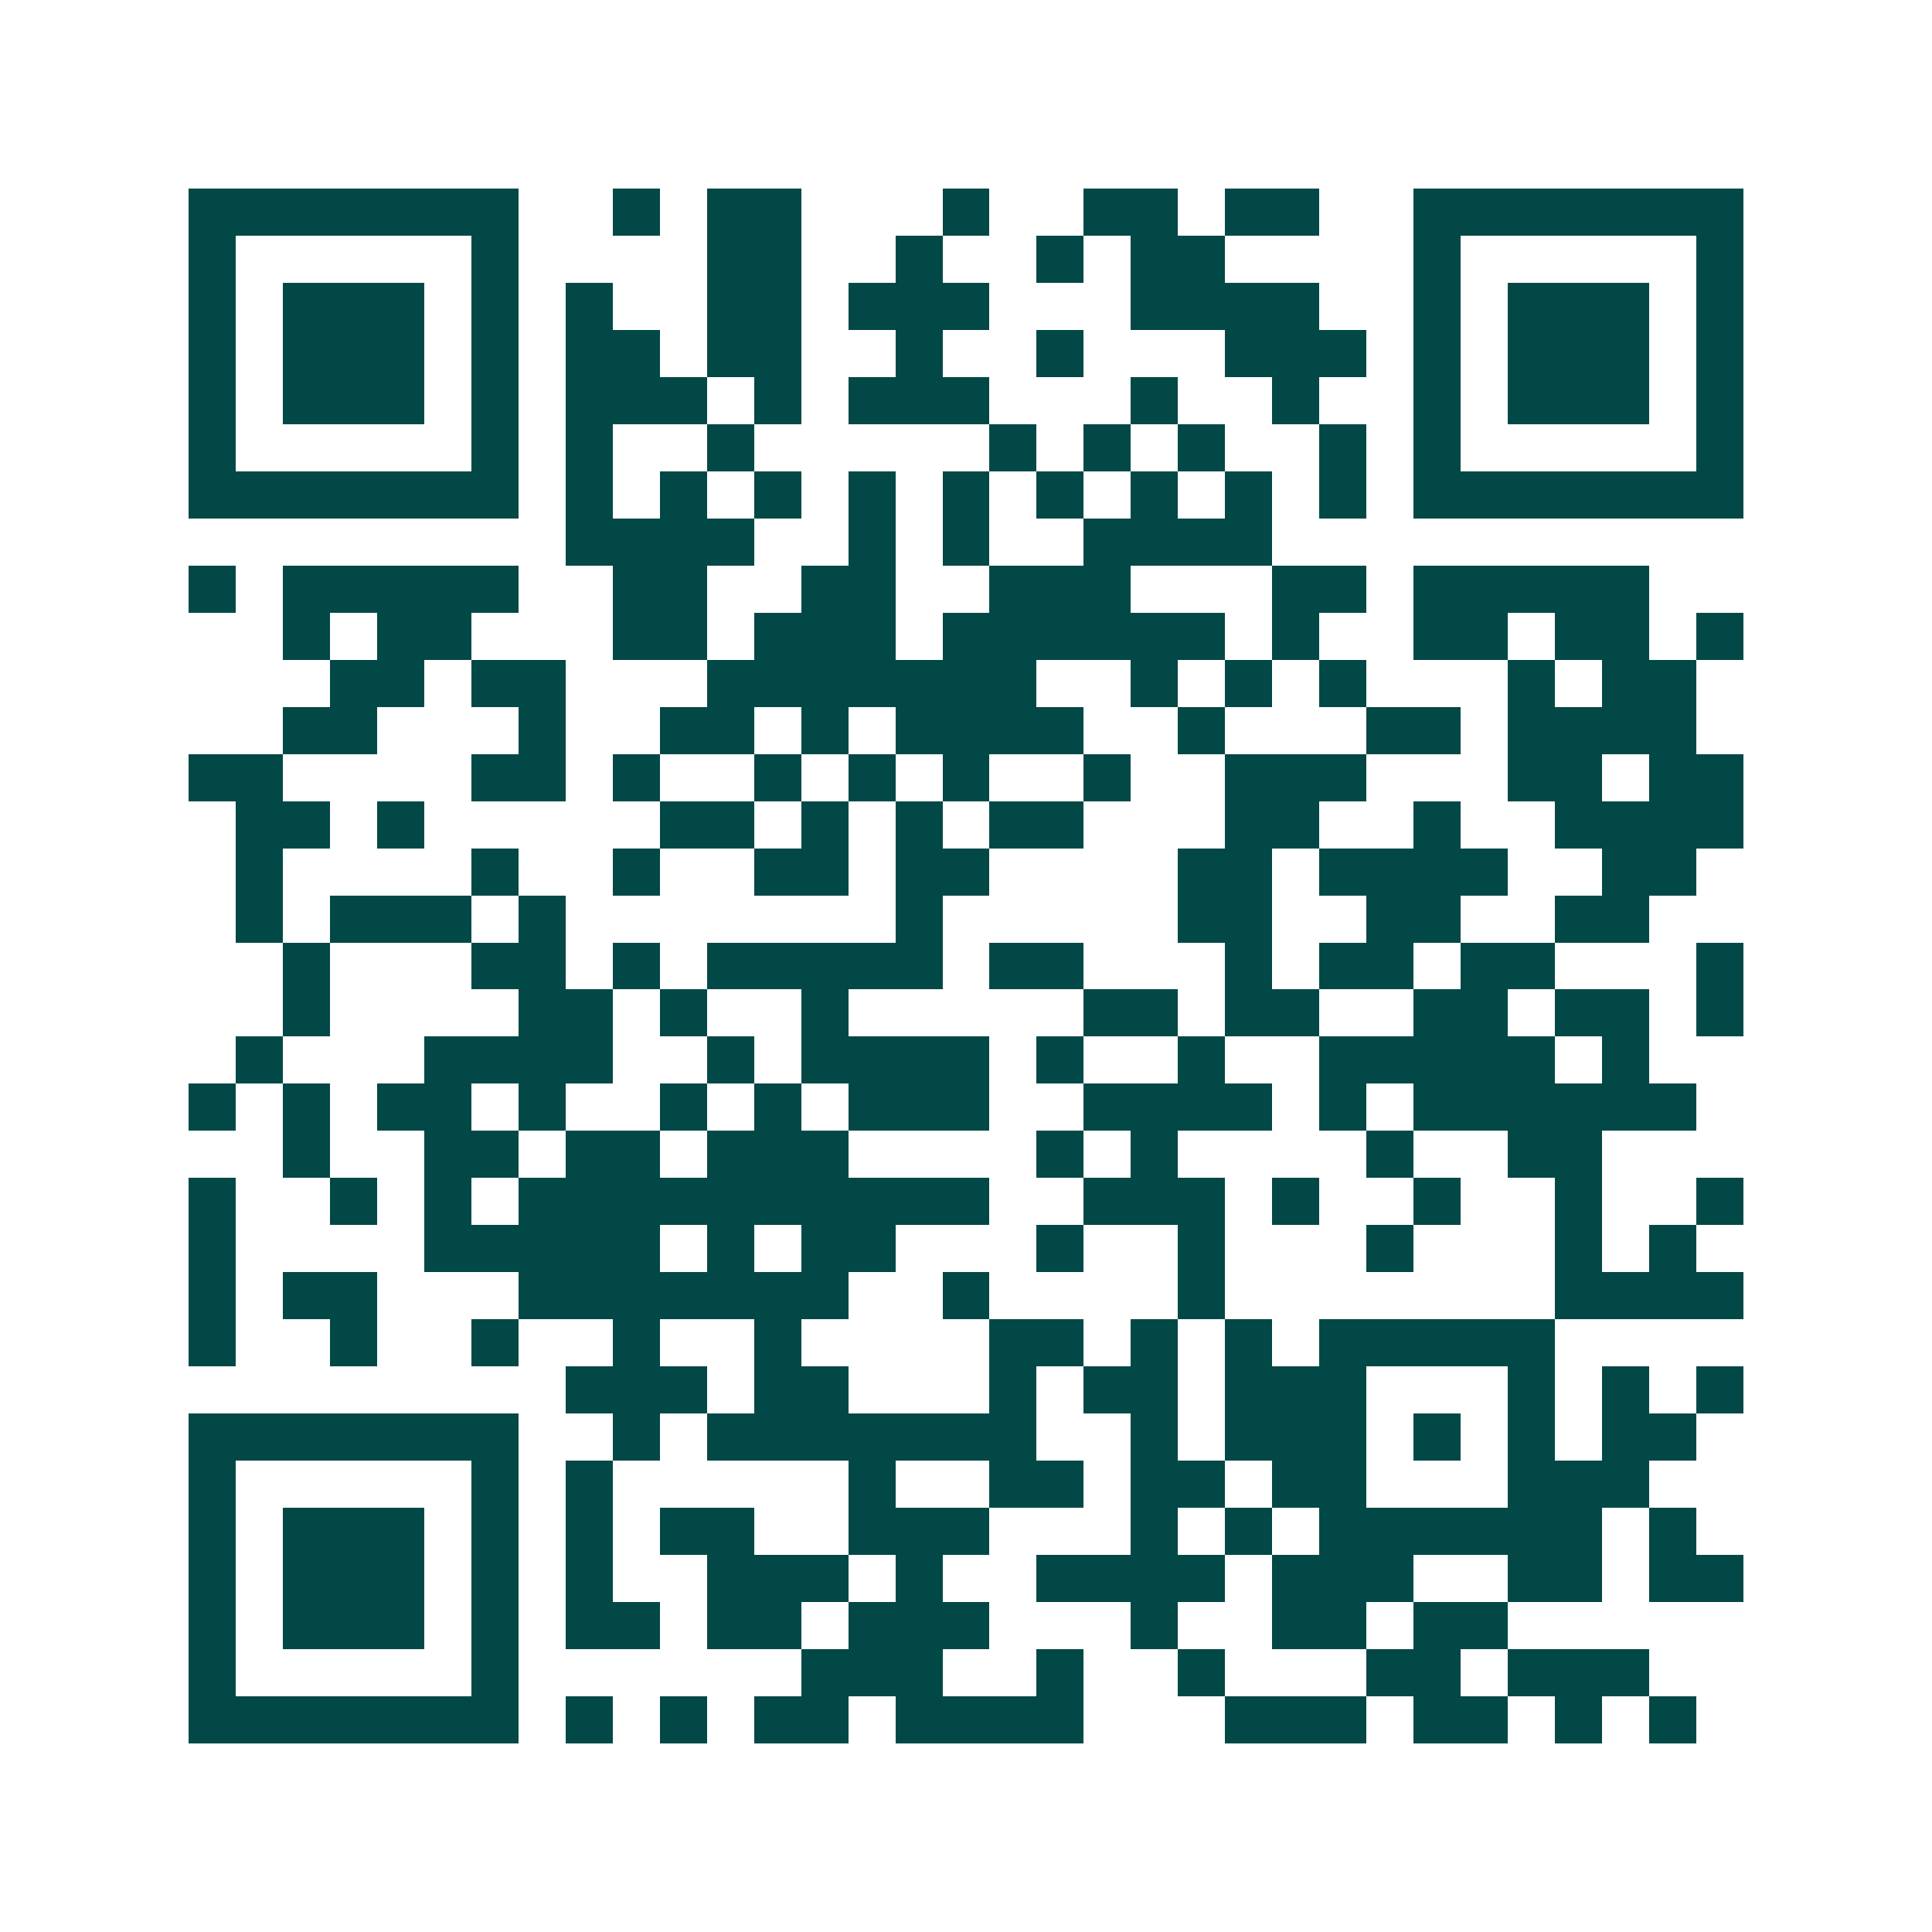 <svg xmlns="http://www.w3.org/2000/svg" width="200" height="200" viewBox="0 0 41 41" shape-rendering="crispEdges"><path fill="#ffffff" d="M0 0h41v41H0z"/><path stroke="#014847" d="M4 4.5h7m2 0h1m1 0h2m3 0h1m2 0h2m1 0h2m2 0h7M4 5.5h1m5 0h1m4 0h2m2 0h1m2 0h1m1 0h2m4 0h1m5 0h1M4 6.5h1m1 0h3m1 0h1m1 0h1m2 0h2m1 0h3m3 0h4m2 0h1m1 0h3m1 0h1M4 7.5h1m1 0h3m1 0h1m1 0h2m1 0h2m2 0h1m2 0h1m3 0h3m1 0h1m1 0h3m1 0h1M4 8.5h1m1 0h3m1 0h1m1 0h3m1 0h1m1 0h3m3 0h1m2 0h1m2 0h1m1 0h3m1 0h1M4 9.5h1m5 0h1m1 0h1m2 0h1m5 0h1m1 0h1m1 0h1m2 0h1m1 0h1m5 0h1M4 10.5h7m1 0h1m1 0h1m1 0h1m1 0h1m1 0h1m1 0h1m1 0h1m1 0h1m1 0h1m1 0h7M12 11.5h4m2 0h1m1 0h1m2 0h4M4 12.5h1m1 0h5m2 0h2m2 0h2m2 0h3m3 0h2m1 0h5M6 13.5h1m1 0h2m3 0h2m1 0h3m1 0h6m1 0h1m2 0h2m1 0h2m1 0h1M7 14.5h2m1 0h2m3 0h7m2 0h1m1 0h1m1 0h1m3 0h1m1 0h2M6 15.5h2m3 0h1m2 0h2m1 0h1m1 0h4m2 0h1m3 0h2m1 0h4M4 16.5h2m4 0h2m1 0h1m2 0h1m1 0h1m1 0h1m2 0h1m2 0h3m3 0h2m1 0h2M5 17.5h2m1 0h1m5 0h2m1 0h1m1 0h1m1 0h2m3 0h2m2 0h1m2 0h4M5 18.5h1m4 0h1m2 0h1m2 0h2m1 0h2m4 0h2m1 0h4m2 0h2M5 19.5h1m1 0h3m1 0h1m7 0h1m5 0h2m2 0h2m2 0h2M6 20.5h1m3 0h2m1 0h1m1 0h5m1 0h2m3 0h1m1 0h2m1 0h2m3 0h1M6 21.5h1m4 0h2m1 0h1m2 0h1m5 0h2m1 0h2m2 0h2m1 0h2m1 0h1M5 22.5h1m3 0h4m2 0h1m1 0h4m1 0h1m2 0h1m2 0h5m1 0h1M4 23.5h1m1 0h1m1 0h2m1 0h1m2 0h1m1 0h1m1 0h3m2 0h4m1 0h1m1 0h6M6 24.5h1m2 0h2m1 0h2m1 0h3m4 0h1m1 0h1m4 0h1m2 0h2M4 25.5h1m2 0h1m1 0h1m1 0h10m2 0h3m1 0h1m2 0h1m2 0h1m2 0h1M4 26.5h1m4 0h5m1 0h1m1 0h2m3 0h1m2 0h1m3 0h1m3 0h1m1 0h1M4 27.5h1m1 0h2m3 0h7m2 0h1m4 0h1m7 0h4M4 28.5h1m2 0h1m2 0h1m2 0h1m2 0h1m4 0h2m1 0h1m1 0h1m1 0h5M12 29.5h3m1 0h2m3 0h1m1 0h2m1 0h3m3 0h1m1 0h1m1 0h1M4 30.5h7m2 0h1m1 0h7m2 0h1m1 0h3m1 0h1m1 0h1m1 0h2M4 31.5h1m5 0h1m1 0h1m5 0h1m2 0h2m1 0h2m1 0h2m3 0h3M4 32.5h1m1 0h3m1 0h1m1 0h1m1 0h2m2 0h3m3 0h1m1 0h1m1 0h6m1 0h1M4 33.5h1m1 0h3m1 0h1m1 0h1m2 0h3m1 0h1m2 0h4m1 0h3m2 0h2m1 0h2M4 34.5h1m1 0h3m1 0h1m1 0h2m1 0h2m1 0h3m3 0h1m2 0h2m1 0h2M4 35.5h1m5 0h1m6 0h3m2 0h1m2 0h1m3 0h2m1 0h3M4 36.5h7m1 0h1m1 0h1m1 0h2m1 0h4m3 0h3m1 0h2m1 0h1m1 0h1"/></svg>

